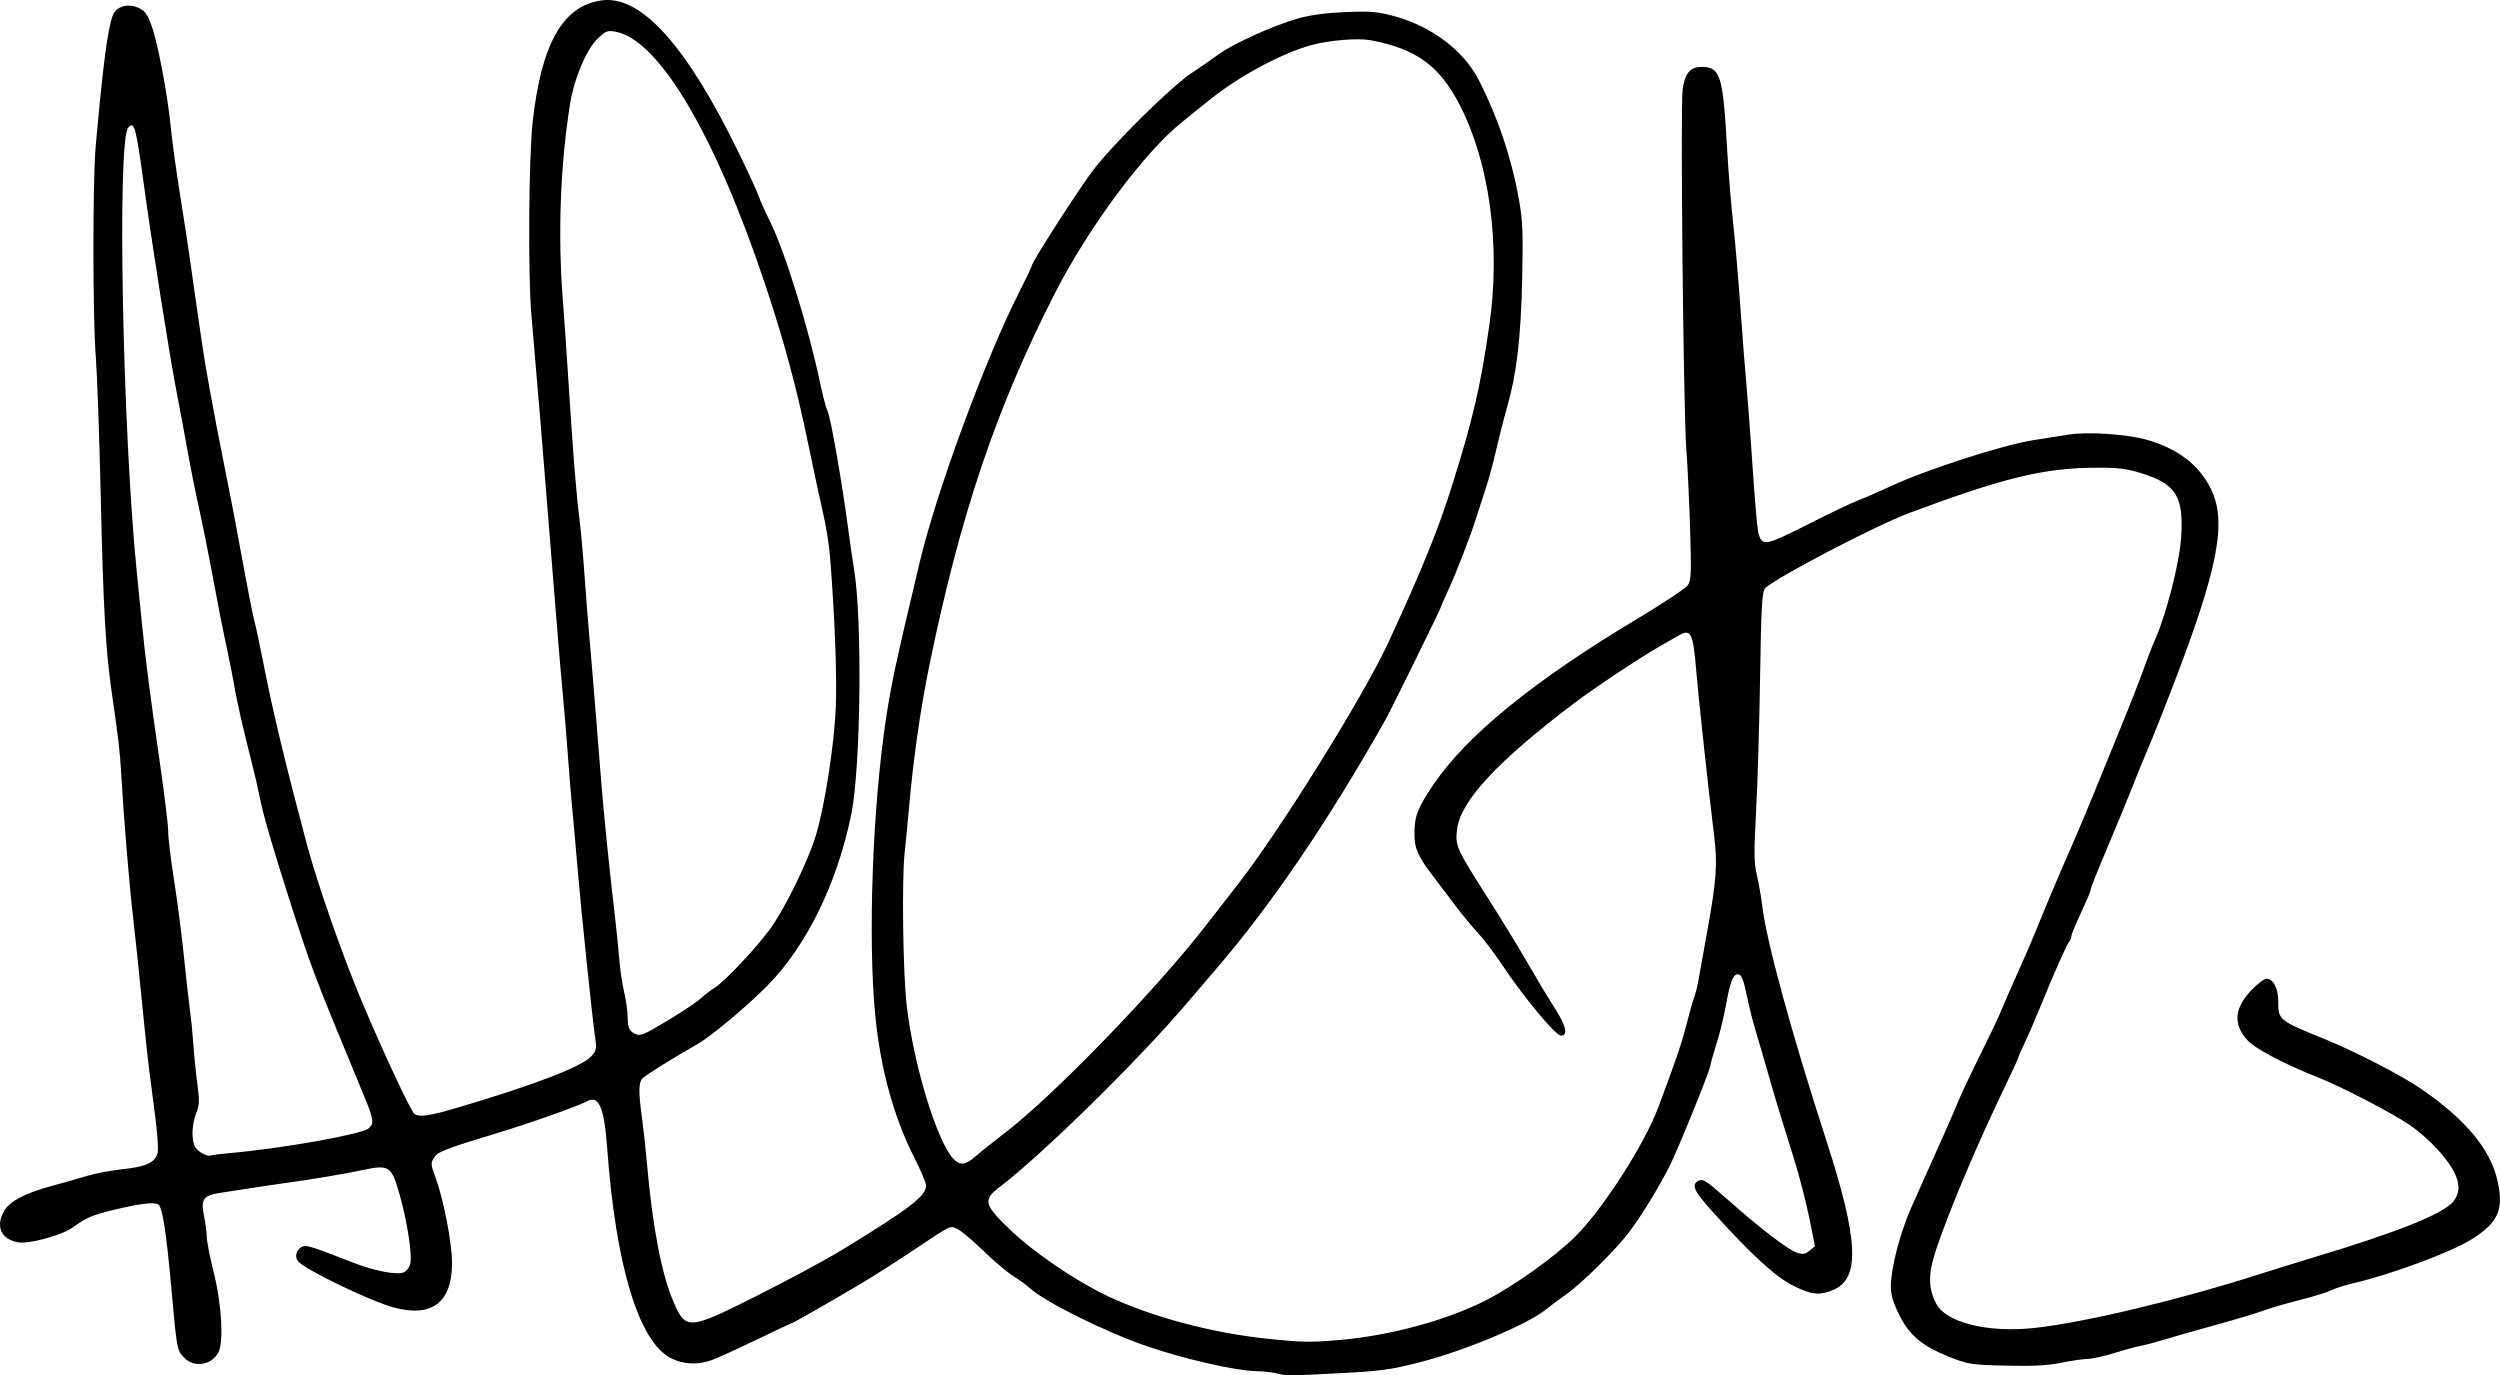 <?xml version="1.0" encoding="UTF-8" standalone="no"?>
<!-- Created with Inkscape (http://www.inkscape.org/) -->

<svg
   width="132.291mm"
   height="72.772mm"
   viewBox="0 0 132.291 72.772"
   version="1.1"
   id="svg5"
   xml:space="preserve"
   inkscape:version="1.2.1 (9c6d41e410, 2022-07-14)"
   sodipodi:docname="Adam Gidwitz signature.svg"
   xmlns:inkscape="http://www.inkscape.org/namespaces/inkscape"
   xmlns:sodipodi="http://sodipodi.sourceforge.net/DTD/sodipodi-0.dtd"
   xmlns="http://www.w3.org/2000/svg"
   xmlns:svg="http://www.w3.org/2000/svg"><sodipodi:namedview
     id="namedview7"
     pagecolor="#ffffff"
     bordercolor="#000000"
     borderopacity="0.25"
     inkscape:showpageshadow="2"
     inkscape:pageopacity="0.0"
     inkscape:pagecheckerboard="0"
     inkscape:deskcolor="#d1d1d1"
     inkscape:document-units="mm"
     showgrid="false"
     inkscape:zoom="0.4204826"
     inkscape:cx="-33.295075"
     inkscape:cy="317.49233"
     inkscape:window-width="1440"
     inkscape:window-height="878"
     inkscape:window-x="-6"
     inkscape:window-y="-6"
     inkscape:window-maximized="1"
     inkscape:current-layer="layer1" /><defs
     id="defs2" /><g
     inkscape:label="Lager 1"
     inkscape:groupmode="layer"
     id="layer1"
     transform="translate(0.184,-92.488)"><path
       style="fill:#000000;stroke-width:0.127"
       d="m 67.348,165.157 c -0.21,-0.053 -0.697,-0.104 -1.082,-0.112 -1.082,-0.023 -3.876,-0.665 -5.793,-1.331 -2.222,-0.771 -5.375,-2.34 -6.175,-3.073 -0.175,-0.16 -0.57,-0.448 -0.878,-0.639 -0.308,-0.191 -1.024,-0.798 -1.591,-1.35 -0.567,-0.551 -1.187,-1.067 -1.378,-1.146 -0.391,-0.162 -0.208,-0.256 -2.535,1.294 -0.796,0.53 -1.934,1.253 -2.53,1.607 -1.509,0.896 -3.57,2.076 -3.625,2.076 -0.025,0 -0.889,0.406 -1.918,0.902 -1.03,0.496 -2.101,0.983 -2.382,1.082 -0.736,0.26 -1.485,0.222 -2.137,-0.107 -1.701,-0.858 -2.924,-4.882 -3.377,-11.108 -0.156,-2.148 -0.44,-2.822 -1.05,-2.496 -0.516,0.276 -3.007,1.157 -4.862,1.72 -2.728,0.828 -3.039,0.95 -3.258,1.284 -0.174,0.265 -0.166,0.361 0.085,1.038 0.42,1.133 0.868,3.433 0.875,4.493 0.013,2.12 -1.064,2.942 -3.113,2.376 -1.248,-0.344 -4.669,-1.998 -5.027,-2.429 -0.195,-0.235 -0.123,-0.575 0.158,-0.752 0.235,-0.148 0.404,-0.098 2.705,0.8 1.215,0.474 2.411,0.698 2.752,0.515 0.13,-0.07 0.272,-0.269 0.316,-0.443 0.111,-0.443 -0.155,-2.192 -0.549,-3.601 -0.438,-1.566 -0.556,-1.651 -1.911,-1.367 -1.114,0.233 -2.632,0.489 -4.236,0.712 -0.595,0.083 -1.426,0.206 -1.846,0.274 -0.42,0.068 -1.068,0.167 -1.439,0.221 -0.976,0.142 -1.117,0.328 -0.935,1.234 0.081,0.401 0.147,0.906 0.147,1.122 2.55e-4,0.216 0.171,1.08 0.379,1.92 0.41,1.653 0.522,3.641 0.236,4.178 -0.369,0.692 -1.305,0.827 -1.829,0.263 C 9.18,163.923 9.175,163.893 8.899,160.828 8.62,157.712 8.415,156.374 8.196,156.228 7.976,156.082 7.206,156.176 5.79,156.52 c -1.102,0.268 -1.409,0.401 -2.12,0.918 -0.578,0.42 -2.334,0.896 -2.909,0.788 -0.907,-0.17 -1.202,-0.876 -0.705,-1.691 0.308,-0.504 1.122,-0.922 2.55,-1.306 0.595,-0.16 1.426,-0.396 1.846,-0.524 0.42,-0.128 1.265,-0.286 1.878,-0.35 1.22,-0.129 1.702,-0.355 1.828,-0.857 0.045,-0.179 -0.013,-1.052 -0.129,-1.94 -0.116,-0.888 -0.262,-2.016 -0.326,-2.506 -0.064,-0.49 -0.237,-2.123 -0.384,-3.629 C 7.172,143.917 6.962,141.912 6.852,140.966 6.649,139.216 6.354,135.639 6.231,133.455 6.164,132.259 6.096,131.673 5.737,129.19 5.407,126.903 5.282,124.696 5.148,118.813 5.076,115.627 4.959,112.308 4.889,111.437 4.72,109.352 4.714,102.083 4.88,100.225 c 0.382,-4.284 0.633,-6.211 0.904,-6.923 0.175,-0.46 0.764,-0.648 1.313,-0.419 0.373,0.156 0.495,0.312 0.728,0.932 0.333,0.886 0.862,3.675 1.034,5.455 0.068,0.7 0.289,2.304 0.492,3.565 0.203,1.26 0.431,2.75 0.506,3.31 0.075,0.56 0.222,1.591 0.327,2.292 0.105,0.7 0.25,1.703 0.323,2.228 0.157,1.131 0.62,3.675 1.136,6.239 0.423,2.105 0.632,3.197 1.141,5.984 0.198,1.085 0.423,2.203 0.499,2.483 0.076,0.28 0.284,1.254 0.461,2.164 0.496,2.546 1.184,5.414 2.305,9.612 0.565,2.115 1.887,5.895 2.922,8.354 1.116,2.652 2.599,5.819 2.779,5.935 0.267,0.173 0.799,0.1 2.131,-0.292 4.159,-1.224 6.713,-2.201 7.226,-2.764 0.251,-0.275 0.287,-0.415 0.22,-0.848 -0.152,-0.983 -0.774,-6.982 -0.972,-9.367 -0.067,-0.805 -0.176,-2.037 -0.244,-2.737 -0.067,-0.7 -0.183,-2.104 -0.257,-3.119 -0.074,-1.015 -0.19,-2.419 -0.258,-3.119 -0.068,-0.7 -0.18,-1.989 -0.249,-2.865 -0.069,-0.875 -0.186,-2.308 -0.259,-3.183 -0.073,-0.875 -0.19,-2.336 -0.26,-3.247 -0.192,-2.496 -0.646,-7.952 -0.889,-10.695 -0.187,-2.112 -0.148,-8.357 0.065,-10.269 0.462,-4.15 1.599,-6.146 3.662,-6.424 2.083,-0.28 4.496,2.413 7.258,8.099 0.527,1.085 1.001,2.117 1.053,2.292 0.052,0.175 0.309,0.748 0.571,1.273 0.791,1.586 2.057,5.665 2.677,8.632 0.136,0.651 0.31,1.3 0.386,1.443 0.151,0.282 0.76,3.747 1.071,6.095 0.107,0.805 0.252,1.808 0.322,2.228 0.449,2.672 0.366,10.474 -0.137,12.985 -0.73,3.641 -2.37,6.995 -4.448,9.096 -1.094,1.106 -2.977,2.68 -3.692,3.086 -1.243,0.706 -2.724,1.628 -2.906,1.81 -0.217,0.217 -0.224,0.715 -0.03,2.114 0.073,0.525 0.191,1.614 0.262,2.419 0.291,3.281 0.757,5.749 1.359,7.189 0.687,1.643 0.781,1.638 4.555,-0.263 1.614,-0.813 3.593,-1.88 4.398,-2.372 3.6,-2.199 4.456,-2.855 4.456,-3.415 0,-0.133 -0.283,-0.802 -0.629,-1.486 -1.093,-2.164 -1.787,-4.702 -2.063,-7.546 -0.394,-4.073 -0.137,-11.04 0.58,-15.724 0.289,-1.886 0.52,-2.957 1.788,-8.276 0.887,-3.72 3.466,-10.718 5.239,-14.212 0.377,-0.744 0.686,-1.393 0.686,-1.442 0,-0.178 2.346,-3.838 3.18,-4.962 1.016,-1.369 4.203,-4.522 5.287,-5.23 0.42,-0.275 1.05,-0.711 1.4,-0.97 0.773,-0.572 2.961,-1.557 4.265,-1.92 0.623,-0.173 1.489,-0.286 2.49,-0.325 1.302,-0.051 1.688,-0.018 2.546,0.216 1.983,0.54 3.678,1.82 4.478,3.382 1.021,1.994 1.742,4.145 2.135,6.378 0.19,1.077 0.216,1.759 0.16,4.201 -0.071,3.104 -0.293,4.975 -0.798,6.736 -0.161,0.56 -0.417,1.563 -0.569,2.228 -0.152,0.665 -0.381,1.525 -0.509,1.91 -0.128,0.385 -0.359,1.101 -0.515,1.591 -0.357,1.13 -1.058,2.947 -1.537,3.988 -0.204,0.443 -0.37,0.825 -0.37,0.85 0,0.078 -2.643,5.45 -2.945,5.985 -3.007,5.334 -6.026,9.777 -8.959,13.182 -0.28,0.325 -0.968,1.13 -1.528,1.789 -2.586,3.04 -7.627,7.99 -9.922,9.742 -0.888,0.678 -0.83,0.921 0.533,2.235 1.25,1.205 3.469,2.719 5.16,3.521 2.347,1.113 5.507,1.958 8.489,2.271 1.819,0.191 2.31,0.198 3.877,0.058 2.635,-0.235 5.55,-1.026 7.625,-2.067 1.459,-0.733 3.69,-2.318 4.769,-3.389 1.468,-1.457 3.656,-4.859 4.401,-6.844 0.919,-2.448 1.259,-3.446 1.493,-4.385 0.141,-0.565 0.316,-1.184 0.39,-1.376 0.074,-0.192 0.185,-0.636 0.247,-0.986 0.062,-0.35 0.258,-1.439 0.435,-2.419 0.522,-2.887 0.579,-3.653 0.39,-5.223 -0.364,-3.007 -0.818,-7.205 -0.95,-8.779 -0.164,-1.954 -0.284,-2.183 -0.936,-1.797 -0.225,0.133 -0.667,0.387 -0.982,0.563 -0.97,0.544 -3.447,2.188 -4.52,2.999 -4.09,3.095 -6.036,5.192 -6.215,6.697 -0.102,0.859 -0.036,1.006 1.596,3.567 0.736,1.155 1.701,2.731 2.143,3.501 0.442,0.77 1.013,1.725 1.269,2.121 0.645,0.999 0.835,1.484 0.653,1.666 -0.107,0.107 -0.229,0.065 -0.477,-0.166 -0.611,-0.569 -1.914,-2.206 -2.729,-3.43 -0.443,-0.665 -1.048,-1.467 -1.344,-1.782 -0.296,-0.315 -0.818,-0.945 -1.161,-1.4 -0.343,-0.455 -0.885,-1.171 -1.204,-1.591 -0.823,-1.081 -0.999,-1.48 -0.999,-2.266 0,-0.937 0.17,-1.371 1.039,-2.647 1.746,-2.566 5.351,-5.494 10.716,-8.701 1.388,-0.83 2.612,-1.644 2.72,-1.809 0.169,-0.258 0.185,-0.681 0.111,-3.005 -0.047,-1.488 -0.138,-3.393 -0.202,-4.233 -0.149,-1.976 -0.314,-18.007 -0.194,-18.962 0.109,-0.872 0.396,-1.218 1.011,-1.218 0.988,0 1.128,0.453 1.344,4.329 0.064,1.155 0.203,2.874 0.308,3.82 0.105,0.945 0.281,2.979 0.391,4.52 0.11,1.541 0.255,3.403 0.323,4.138 0.068,0.735 0.214,2.683 0.324,4.329 0.11,1.646 0.241,3.187 0.29,3.425 0.173,0.837 0.34,0.815 2.607,-0.337 1.136,-0.578 2.352,-1.158 2.702,-1.291 0.35,-0.132 1.124,-0.469 1.719,-0.747 1.878,-0.878 5.985,-2.201 7.575,-2.44 0.56,-0.084 1.375,-0.213 1.812,-0.287 0.99,-0.167 3.111,-0.027 4.166,0.274 1.627,0.465 2.746,1.319 3.372,2.572 0.877,1.755 0.411,4.19 -2.007,10.48 -0.484,1.26 -1.065,2.721 -1.291,3.247 -0.226,0.525 -0.601,1.442 -0.834,2.037 -0.233,0.595 -0.69,1.712 -1.016,2.483 -0.899,2.127 -1.209,2.902 -1.209,3.024 0,0.061 -0.229,0.598 -0.509,1.193 -0.28,0.595 -0.509,1.153 -0.509,1.24 0,0.087 -0.05,0.212 -0.111,0.279 -0.127,0.138 -0.83,1.725 -1.548,3.495 -0.27,0.665 -0.638,1.51 -0.816,1.877 -0.179,0.367 -0.325,0.703 -0.325,0.746 0,0.043 -0.281,0.659 -0.623,1.369 -1.542,3.193 -3.009,6.656 -3.728,8.802 -0.427,1.276 -0.429,2.013 -0.008,2.849 0.517,1.024 2.737,1.576 5.24,1.301 2.617,-0.287 7.597,-1.475 11.787,-2.813 0.84,-0.268 2.129,-0.669 2.865,-0.89 4.557,-1.37 6.97,-2.335 7.488,-2.993 0.538,-0.684 0.27,-1.533 -0.884,-2.796 -0.366,-0.4 -0.988,-0.947 -1.384,-1.216 -0.975,-0.662 -3.658,-2.059 -4.887,-2.543 -1.817,-0.717 -3.367,-1.536 -3.765,-1.99 -0.742,-0.845 -0.676,-1.663 0.211,-2.611 0.32,-0.342 0.685,-0.622 0.812,-0.622 0.36,0 0.626,0.502 0.626,1.183 0,1.005 0.016,1.018 2.47,2.014 1.602,0.65 4.031,1.903 5.07,2.615 2.359,1.617 3.674,3.188 4.055,4.843 0.365,1.586 0.051,2.272 -1.456,3.188 -1.085,0.659 -4.22,1.816 -6.101,2.252 -0.475,0.11 -1.025,0.283 -1.221,0.384 -0.196,0.101 -0.94,0.332 -1.654,0.513 -0.714,0.181 -1.597,0.439 -1.962,0.574 -0.366,0.135 -1.524,0.481 -2.575,0.771 -1.05,0.289 -2.254,0.632 -2.674,0.762 -0.42,0.13 -0.964,0.273 -1.21,0.319 -0.245,0.046 -0.893,0.222 -1.439,0.391 -0.546,0.169 -1.171,0.307 -1.388,0.307 -0.217,0 -0.844,0.091 -1.393,0.202 -0.737,0.149 -1.508,0.19 -2.941,0.154 -1.834,-0.045 -2,-0.071 -2.975,-0.459 -1.451,-0.578 -2.113,-1.131 -2.659,-2.223 -0.324,-0.647 -0.446,-1.059 -0.446,-1.502 0,-0.982 0.498,-2.886 1.114,-4.258 1.638,-3.65 2.245,-5.022 2.464,-5.571 0.133,-0.333 0.648,-1.421 1.145,-2.419 0.497,-0.998 1.007,-2.072 1.132,-2.387 0.126,-0.315 0.526,-1.232 0.889,-2.037 0.363,-0.805 0.796,-1.808 0.961,-2.228 0.362,-0.92 1.24,-2.994 1.967,-4.647 0.293,-0.665 0.809,-1.897 1.148,-2.737 0.339,-0.84 0.969,-2.387 1.402,-3.438 0.432,-1.05 0.947,-2.368 1.145,-2.928 0.197,-0.56 0.475,-1.276 0.617,-1.591 0.594,-1.317 1.302,-4.107 1.382,-5.439 0.129,-2.152 -0.275,-2.791 -2.125,-3.365 -0.778,-0.241 -1.227,-0.294 -2.419,-0.287 -2.742,0.018 -4.865,0.535 -9.867,2.404 -1.799,0.672 -7.162,3.48 -7.607,3.982 -0.166,0.187 -0.207,0.922 -0.267,4.741 -0.039,2.486 -0.134,5.67 -0.212,7.076 -0.119,2.161 -0.112,2.683 0.046,3.374 0.103,0.45 0.228,1.161 0.277,1.581 0.22,1.883 1.537,6.712 3.385,12.413 1.728,5.332 1.816,7.363 0.344,7.952 -0.727,0.291 -1.12,0.245 -2.103,-0.247 -0.919,-0.46 -2.176,-1.61 -4.176,-3.821 -1.062,-1.174 -1.222,-1.507 -0.827,-1.719 0.238,-0.127 0.407,-0.019 1.534,0.979 1.723,1.525 3.182,2.646 3.661,2.813 0.332,0.116 0.446,0.1 0.687,-0.096 l 0.29,-0.234 -0.304,-1.508 c -0.167,-0.829 -0.528,-2.224 -0.802,-3.1 -0.858,-2.746 -0.96,-3.084 -1.37,-4.52 -0.22,-0.77 -0.521,-1.802 -0.67,-2.292 -0.149,-0.49 -0.363,-1.349 -0.477,-1.909 -0.152,-0.753 -0.263,-1.029 -0.423,-1.06 -0.274,-0.053 -0.442,0.364 -0.676,1.683 -0.098,0.553 -0.322,1.458 -0.497,2.012 -0.175,0.553 -0.318,1.066 -0.318,1.139 0,0.205 -1.728,4.464 -2.148,5.294 -0.594,1.173 -1.468,2.604 -2.13,3.485 -0.716,0.952 -2.539,2.757 -3.361,3.328 -0.315,0.219 -0.802,0.582 -1.082,0.807 -0.986,0.793 -4.263,2.164 -6.62,2.77 -1.567,0.403 -2.083,0.474 -4.265,0.588 -2.746,0.144 -2.829,0.144 -3.374,0.005 z m -15.883,-11.5 c 0.263,-0.233 0.936,-0.771 1.496,-1.196 2.55,-1.935 8.046,-7.607 10.695,-11.037 0.42,-0.544 1.152,-1.486 1.627,-2.092 2.25,-2.875 6.686,-9.998 8.006,-12.857 1.78,-3.854 2.646,-5.991 3.387,-8.362 1.098,-3.512 1.483,-5.17 1.949,-8.403 0.61,-4.224 0.017,-8.617 -1.578,-11.692 -1.068,-2.058 -2.288,-2.943 -4.688,-3.398 -0.678,-0.129 -2.182,-0.008 -3.143,0.253 -1.573,0.426 -3.867,1.663 -5.42,2.922 -0.483,0.391 -1.129,0.912 -1.436,1.157 -1.98,1.582 -4.934,5.558 -6.715,9.04 -3.097,6.054 -5.015,11.734 -6.644,19.671 -0.465,2.267 -0.855,4.972 -1.069,7.413 -0.069,0.786 -0.18,1.932 -0.246,2.546 -0.155,1.425 -0.089,6.312 0.108,8.056 0.35,3.084 1.595,7.194 2.46,8.116 0.367,0.392 0.649,0.36 1.21,-0.137 z M 11.998,153.503 c 2.708,-0.235 6.973,-0.994 7.319,-1.301 0.316,-0.281 0.287,-0.459 -0.303,-1.883 -2.639,-6.362 -2.699,-6.522 -3.97,-10.498 -0.847,-2.651 -1.317,-4.282 -1.486,-5.156 -0.081,-0.42 -0.28,-1.28 -0.442,-1.91 -0.397,-1.543 -0.803,-3.325 -0.898,-3.947 -0.043,-0.28 -0.212,-1.139 -0.375,-1.91 -0.329,-1.551 -0.416,-1.995 -0.899,-4.583 -0.183,-0.98 -0.469,-2.384 -0.635,-3.119 C 10.143,118.46 9.886,117.171 9.737,116.331 9.589,115.49 9.333,114.115 9.169,113.275 8.809,111.426 7.872,105.499 7.438,102.326 7.009,99.186 6.932,98.9 6.608,99.225 6.001,99.832 6.3,115.377 7.061,122.824 c 0.072,0.7 0.186,1.846 0.254,2.546 0.183,1.883 0.45,3.96 0.953,7.424 0.247,1.703 0.449,3.364 0.448,3.692 -0.001,0.328 0.139,1.485 0.31,2.57 0.172,1.085 0.405,2.89 0.519,4.01 0.114,1.12 0.258,2.409 0.321,2.865 0.063,0.455 0.149,1.315 0.19,1.91 0.042,0.595 0.136,1.526 0.21,2.067 0.114,0.83 0.103,1.066 -0.071,1.499 -0.213,0.533 -0.255,1.291 -0.094,1.7 0.111,0.282 0.651,0.606 0.877,0.527 0.088,-0.031 0.547,-0.09 1.019,-0.131 z m 22.374,-6.56 c 1.104,-0.623 2.207,-1.334 2.546,-1.639 0.21,-0.189 0.54,-0.442 0.732,-0.561 0.511,-0.317 2.142,-2.045 2.9,-3.075 0.807,-1.095 2.068,-3.688 2.47,-5.078 0.46,-1.589 0.933,-4.66 1.022,-6.635 0.073,-1.609 -0.055,-4.955 -0.305,-8.021 -0.051,-0.63 -0.216,-1.661 -0.365,-2.292 -0.149,-0.63 -0.507,-2.292 -0.794,-3.692 -0.603,-2.933 -1.257,-5.36 -2.248,-8.339 -2.666,-8.014 -5.673,-13.08 -7.985,-13.455 -0.403,-0.065 -0.509,-0.018 -0.945,0.42 -0.57,0.573 -1.206,2.09 -1.411,3.367 -0.524,3.256 -0.662,6.968 -0.388,10.432 0.069,0.875 0.211,2.938 0.315,4.583 0.226,3.579 0.396,5.69 0.571,7.066 0.071,0.56 0.189,1.878 0.262,2.928 0.073,1.05 0.188,2.511 0.255,3.247 0.067,0.735 0.211,2.454 0.32,3.82 0.109,1.365 0.249,3.113 0.311,3.883 0.136,1.696 0.451,4.799 0.698,6.875 0.1,0.84 0.214,1.958 0.254,2.483 0.04,0.525 0.155,1.299 0.255,1.719 0.101,0.42 0.185,1.033 0.188,1.361 0.004,0.461 0.066,0.641 0.274,0.786 0.283,0.198 0.443,0.171 1.068,-0.181 z"
       id="path2322" /></g></svg>
